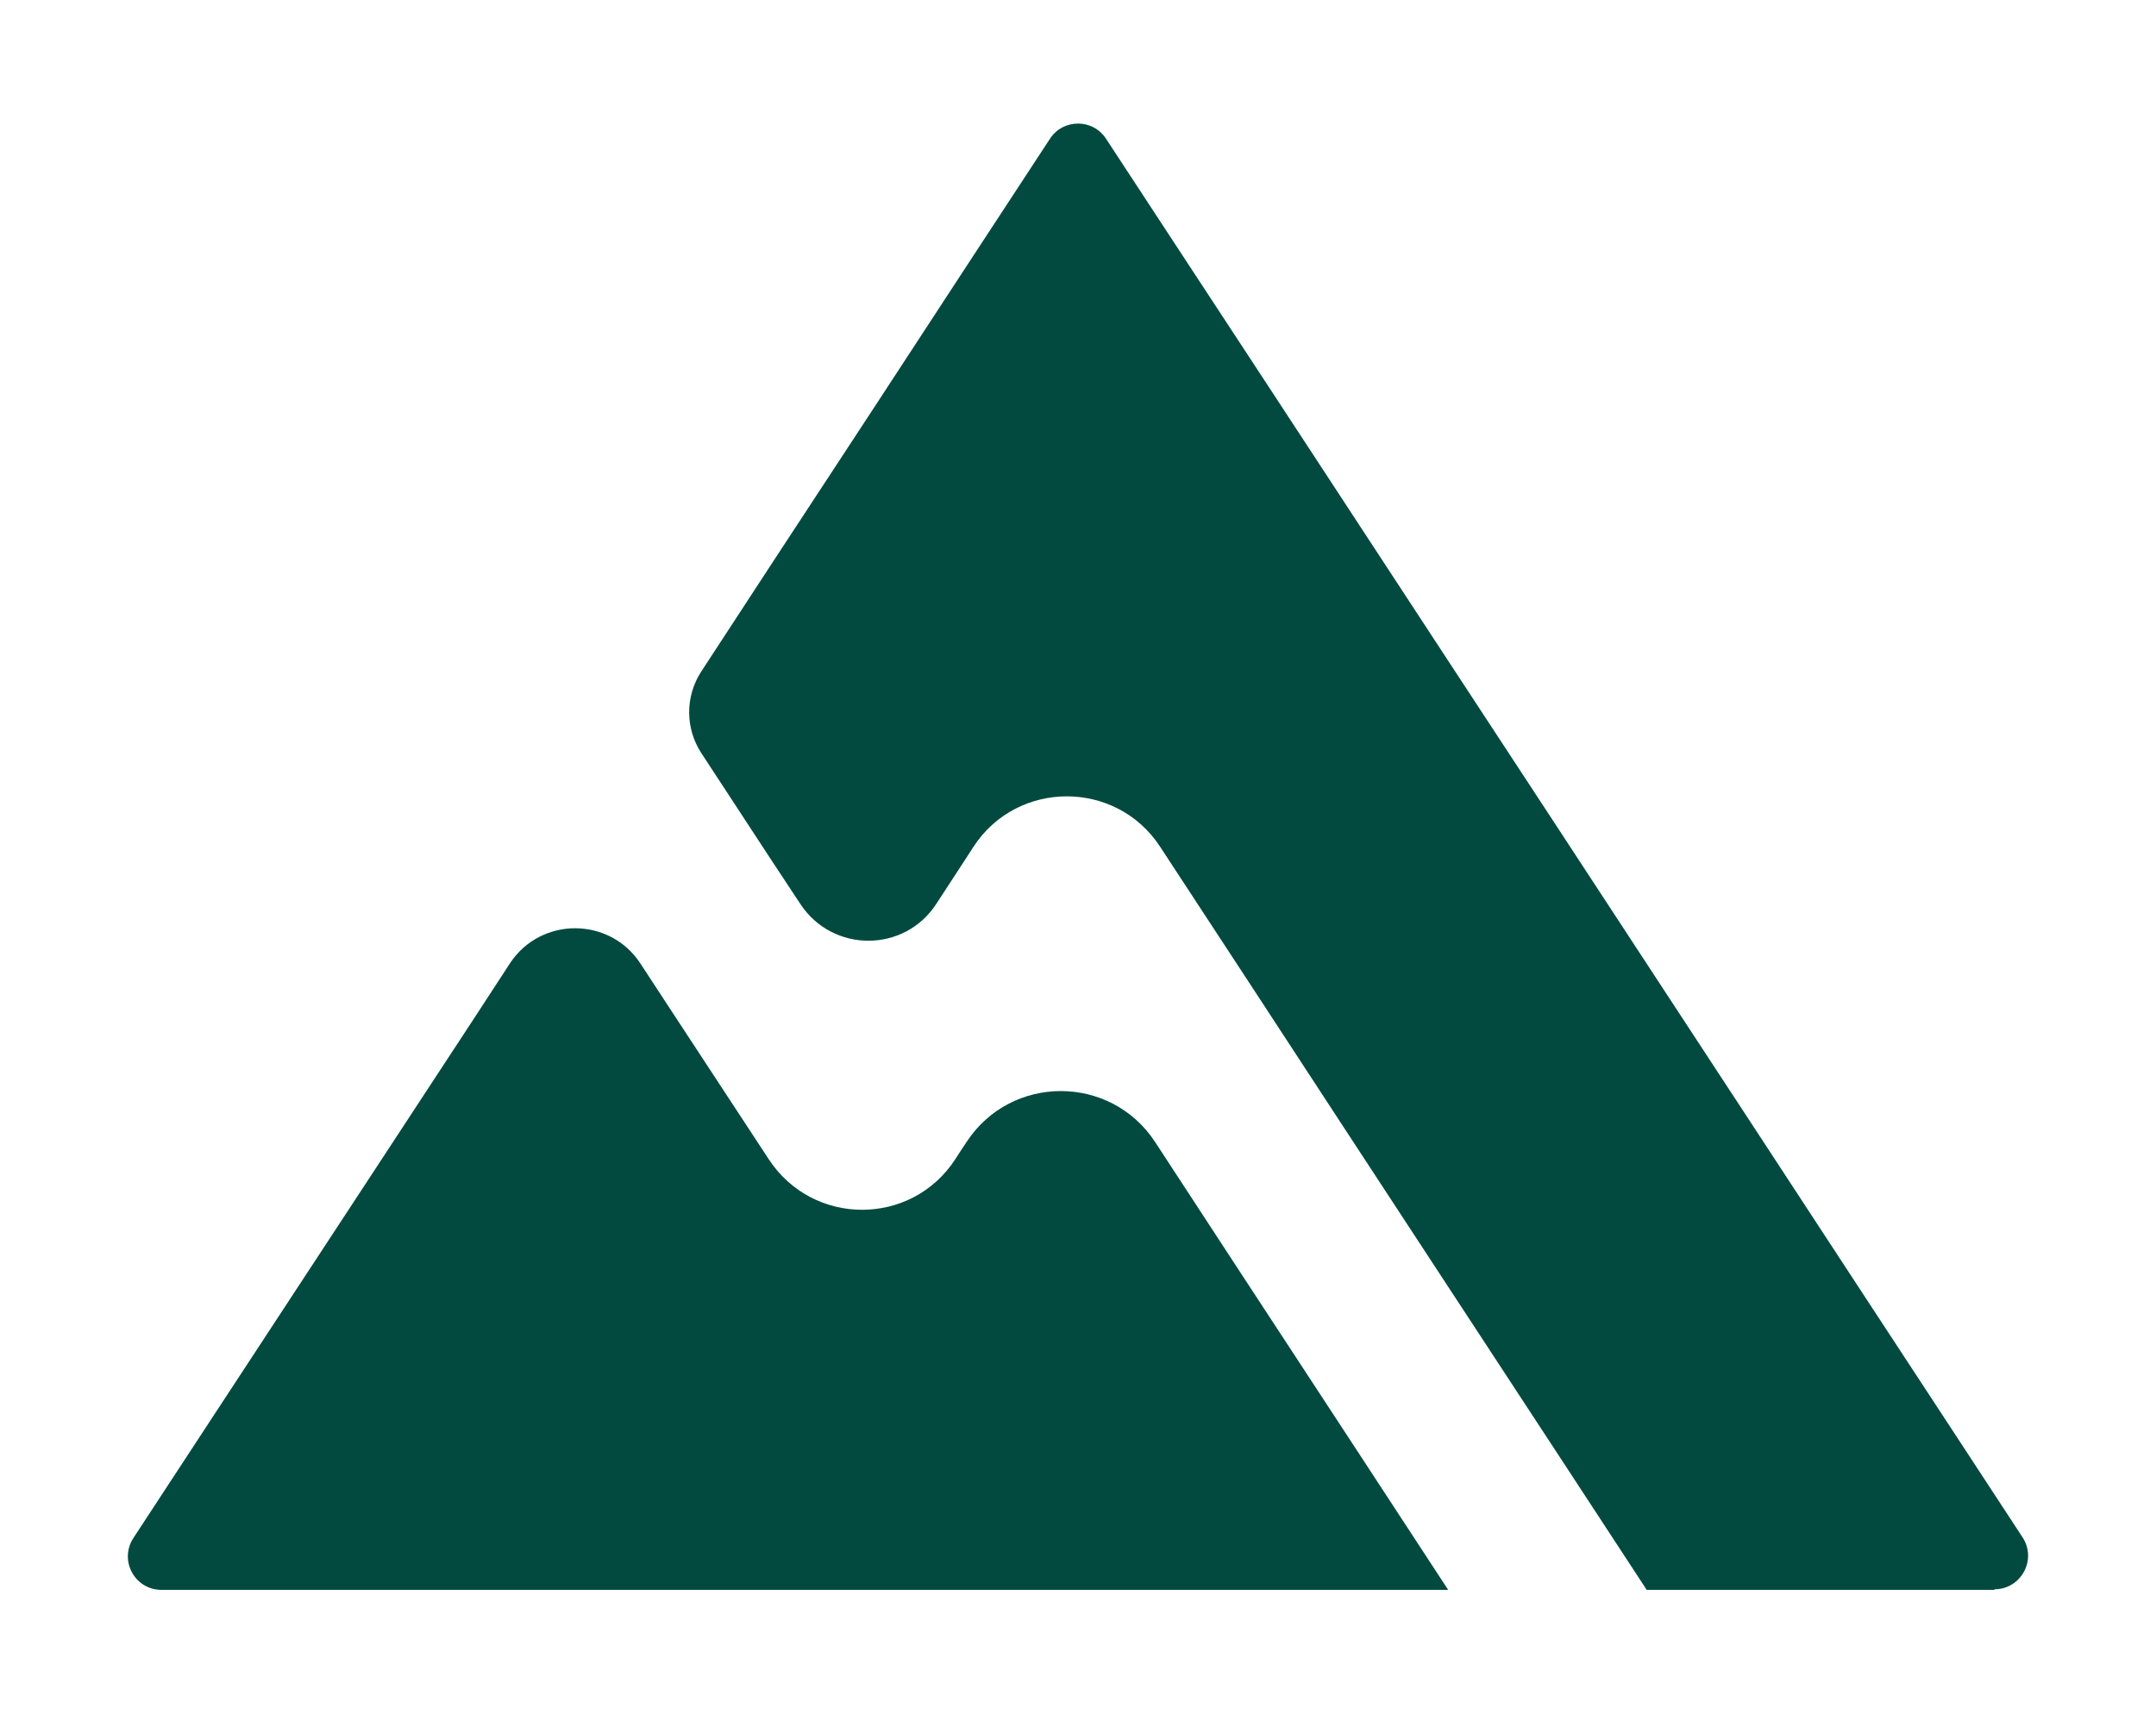 <?xml version="1.0" encoding="UTF-8"?>
<svg id="Camada_1" data-name="Camada 1" xmlns="http://www.w3.org/2000/svg" viewBox="0 0 72.22 57.43">
  <defs>
    <style>
      .cls-1 {
        fill: #024a3f;
      }
    </style>
  </defs>
  <path class="cls-1" d="M66.81,53.27h-11.65l-3.05-4.66-3.59-5.48-3.51-5.36-3-4.59-3.15-4.81h0c-1.47-2.25-4.78-2.25-6.25,0l-.2.31-1.05,1.61c-1.07,1.64-3.47,1.64-4.55,0l-.97-1.47-2.35-3.59c-.54-.83-.54-1.9,0-2.73l2.43-3.72,3.33-5.08,3.15-4.82,2.77-4.23c.44-.68,1.44-.68,1.88,0l2.3,3.51,3.24,4.94,3.13,4.78,3.15,4.81,3.01,4.59,3.51,5.36,3.59,5.48,3.24,4.95,3.14,4.79,2.39,3.65c.49.75-.05,1.74-.94,1.74Z"/>
  <path class="cls-1" d="M34.86,53.27H5.41c-.9,0-1.43-.99-.94-1.74l2.22-3.39,2.91-4.44,3.2-4.88,3.14-4.79,1.14-1.75c1.03-1.57,3.34-1.57,4.37,0l1.06,1.62,3.24,4.94h0c1.48,2.26,4.78,2.26,6.25,0l.2-.31.18-.27c1.49-2.27,4.82-2.27,6.31,0h0s3,4.59,3,4.59l3.51,5.36,3.31,5.06h-13.64Z"/>
</svg>